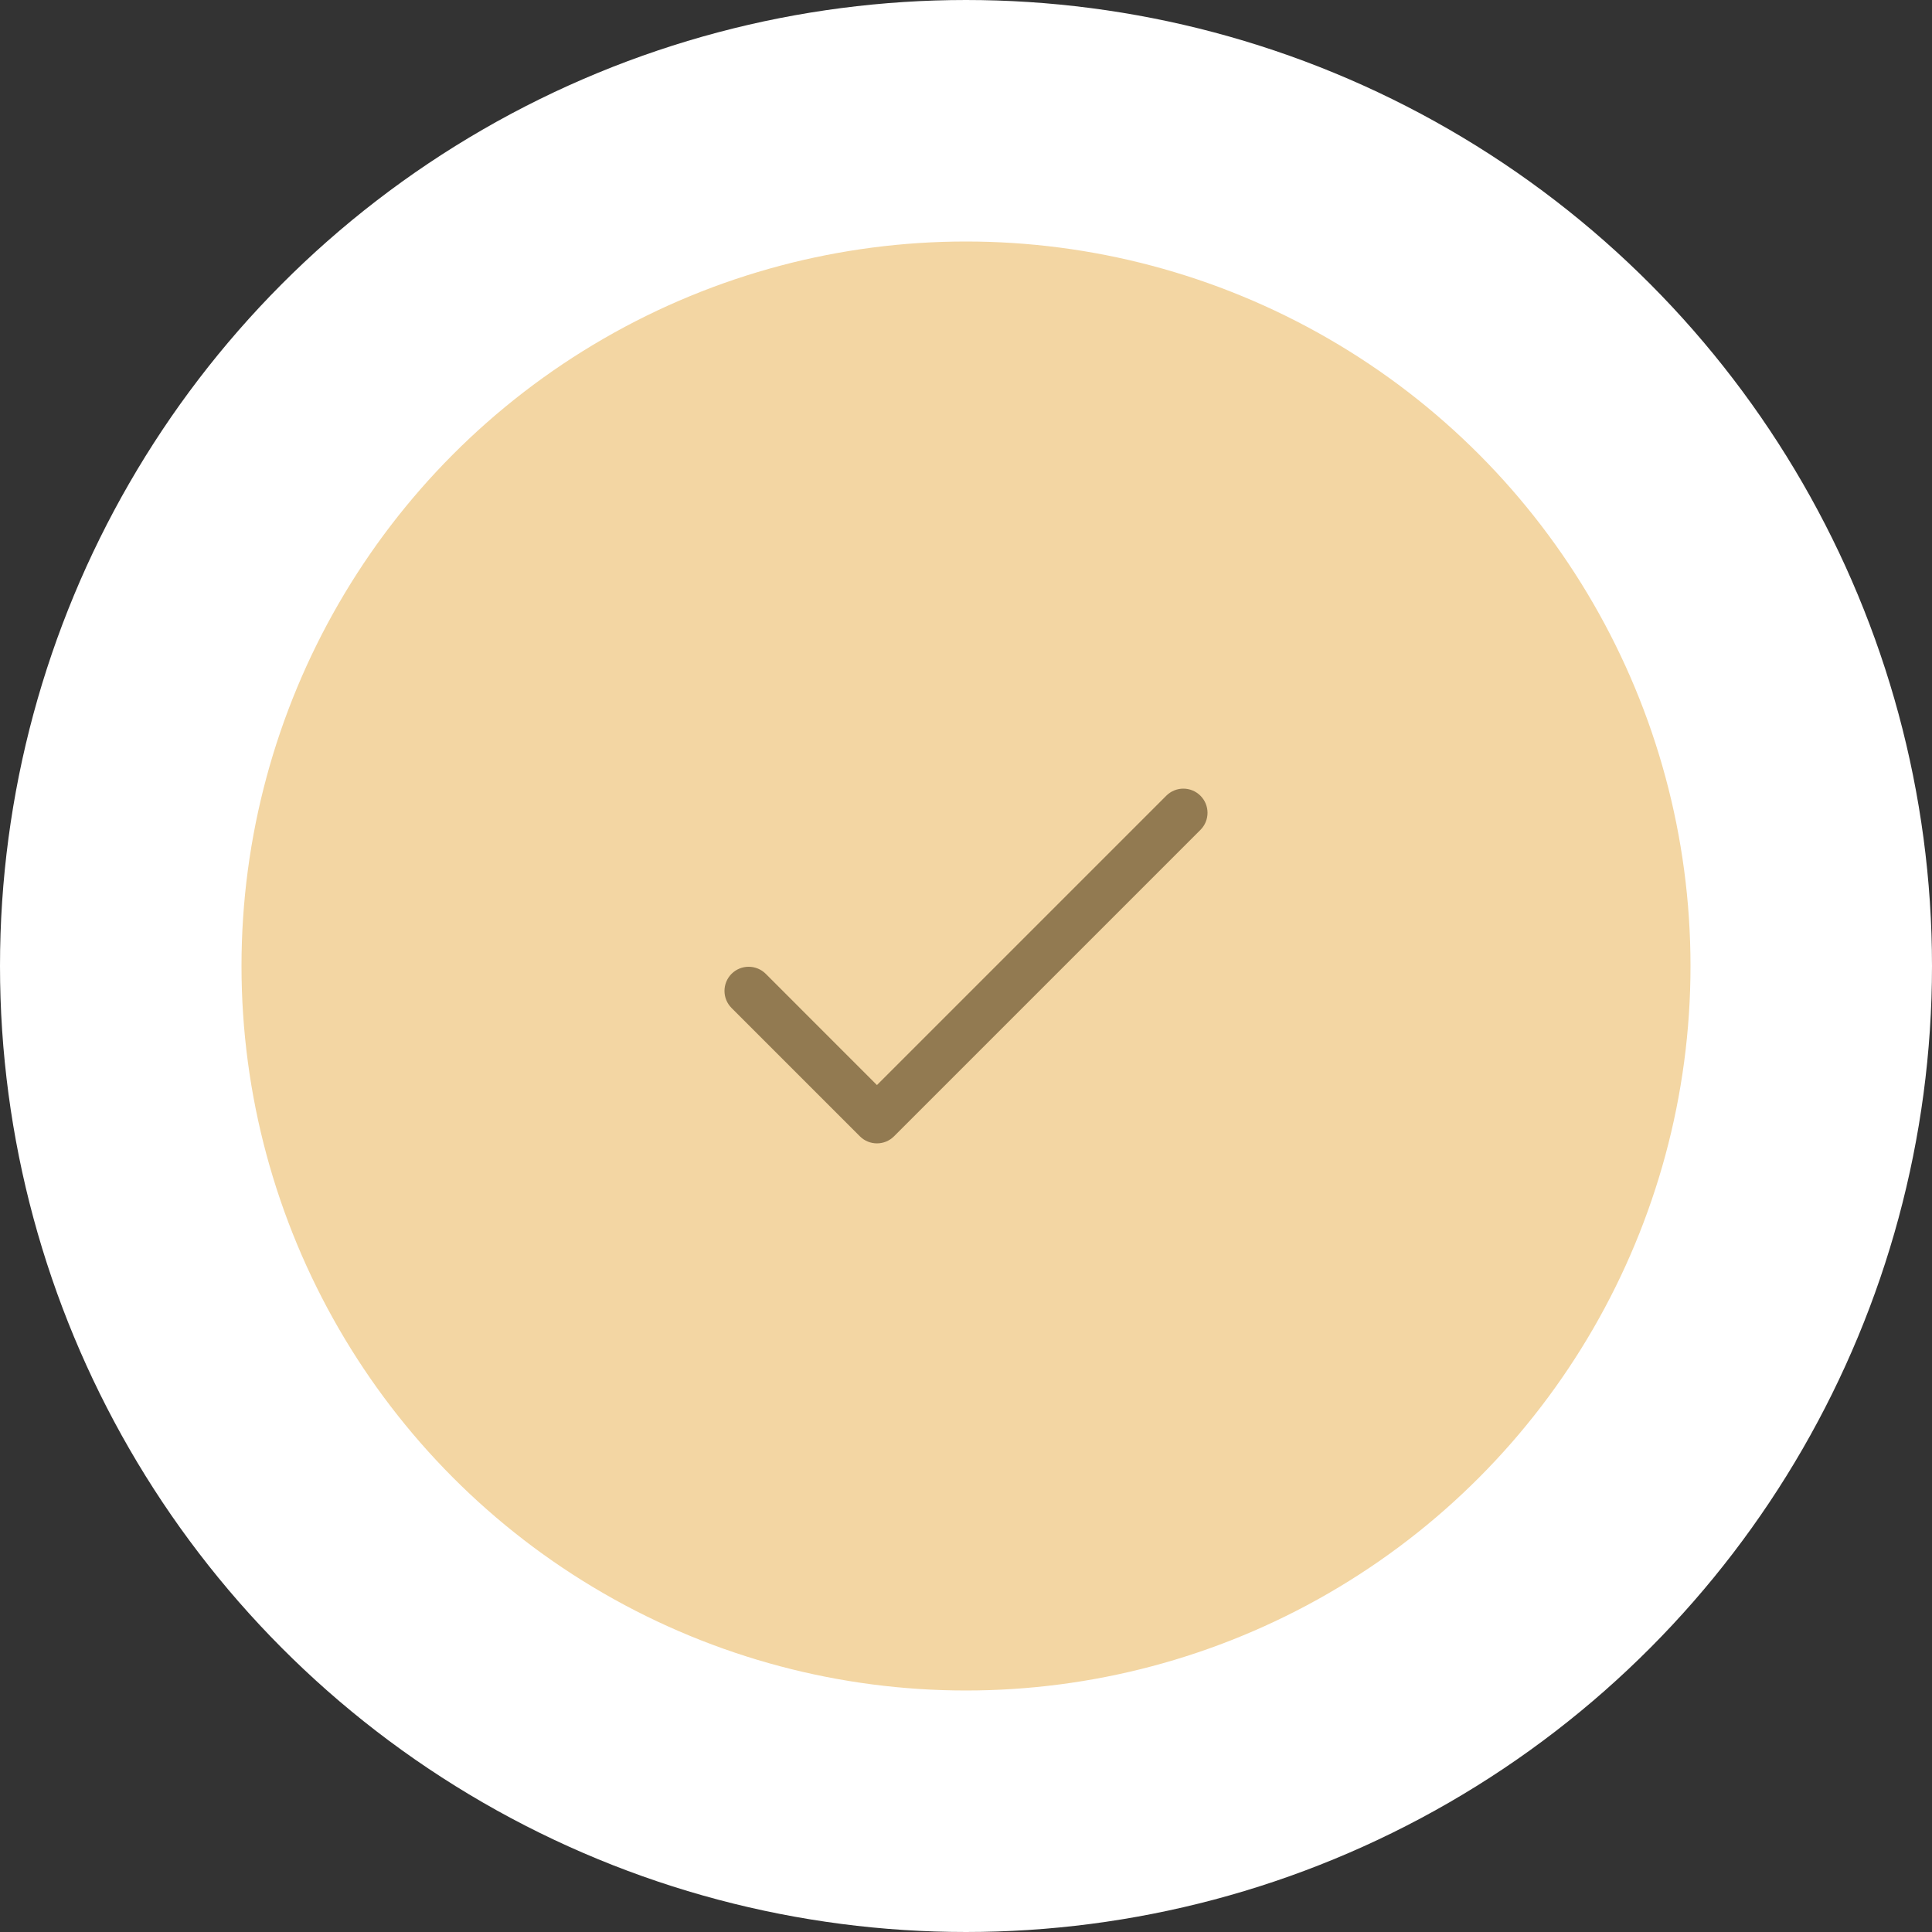 <?xml version="1.0" encoding="UTF-8"?> <svg xmlns="http://www.w3.org/2000/svg" width="40" height="40" viewBox="0 0 40 40" fill="none"><rect x="0" y="0" width="40" height="40" fill="#333333" stroke="none"/> <circle cx="20" cy="20" r="17.5" fill="#F3D6A3" stroke="white" stroke-width="5"></circle> <g clip-path="url(#clip0_236_7846)"> <path d="M24.854 16.475C24.658 16.279 24.342 16.279 24.146 16.475L18.156 22.465L15.854 20.162C15.658 19.967 15.342 19.967 15.146 20.162C14.951 20.358 14.951 20.674 15.146 20.869L17.803 23.526C17.998 23.721 18.315 23.721 18.51 23.526L24.854 17.182C25.049 16.986 25.049 16.67 24.854 16.475Z" fill="#927A51"></path> </g> <defs> <clipPath id="clip0_236_7846"> <rect width="10" height="10" fill="white" transform="translate(15 15)"></rect> </clipPath> </defs> </svg> 